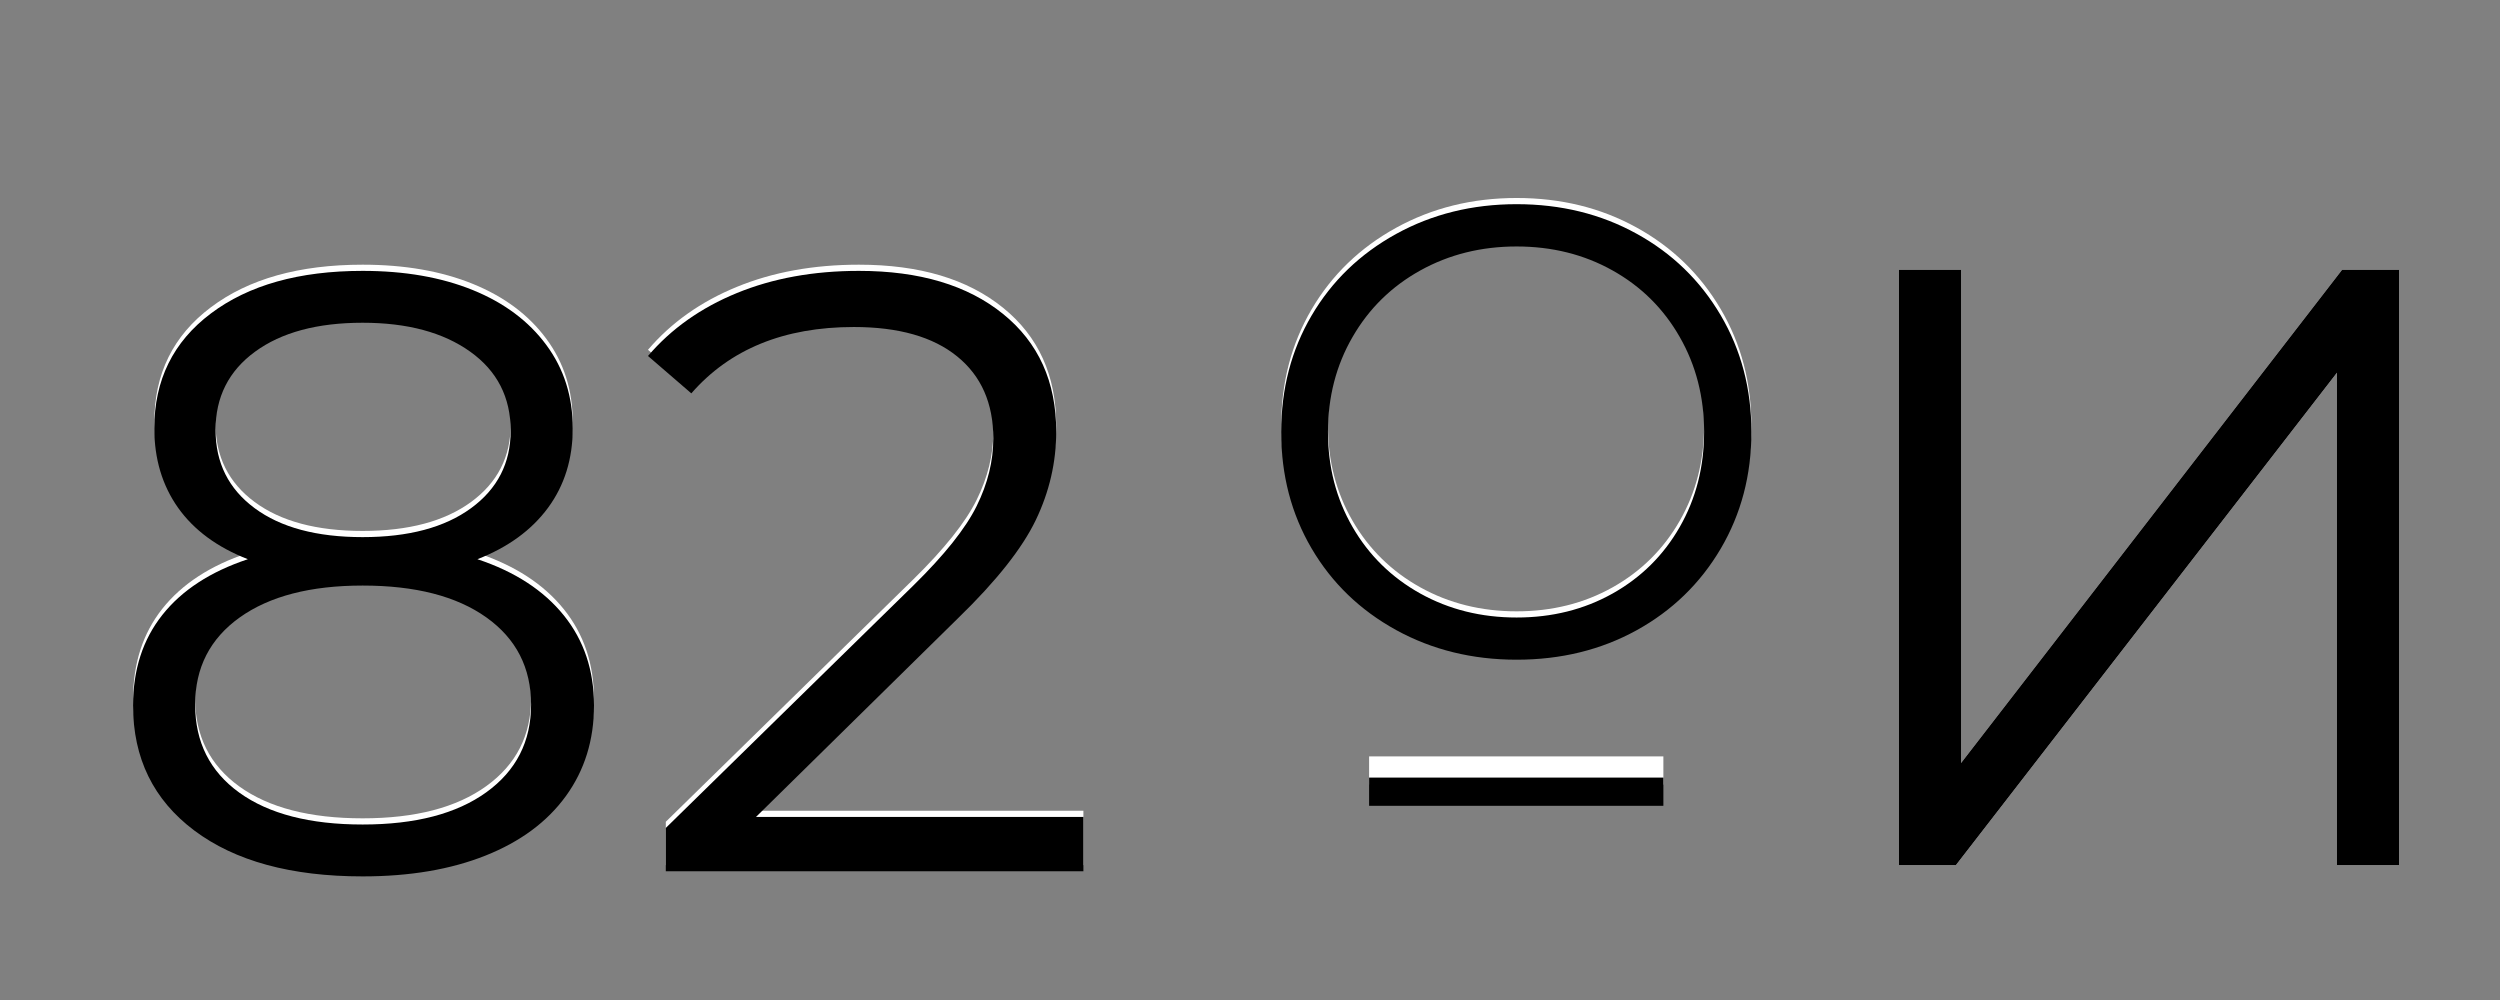 <svg xmlns="http://www.w3.org/2000/svg" xmlns:xlink="http://www.w3.org/1999/xlink" width="500" zoomAndPan="magnify" viewBox="0 0 375 150" height="200" preserveAspectRatio="xMidYMid meet" version="1.0"><rect x="0" y="0" width="375" height="150" fill="#808080" stroke="none"/><defs><g/></defs><g fill="#ffffff" fill-opacity="1"><g transform="translate(187.194, 97.449)"><g><path d="M 40.297 0.578 C 33.648 0.578 27.625 -0.906 22.219 -3.875 C 16.812 -6.852 12.586 -10.93 9.547 -16.109 C 6.504 -21.297 4.984 -27.117 4.984 -33.578 C 4.984 -40.047 6.504 -45.867 9.547 -51.047 C 12.586 -56.223 16.812 -60.301 22.219 -63.281 C 27.625 -66.258 33.648 -67.75 40.297 -67.75 C 46.953 -67.75 52.945 -66.273 58.281 -63.328 C 63.625 -60.391 67.832 -56.312 70.906 -51.094 C 73.977 -45.883 75.516 -40.047 75.516 -33.578 C 75.516 -27.117 73.977 -21.281 70.906 -16.062 C 67.832 -10.852 63.625 -6.773 58.281 -3.828 C 52.945 -0.891 46.953 0.578 40.297 0.578 Z M 40.297 -5.75 C 45.609 -5.75 50.406 -6.945 54.688 -9.344 C 58.977 -11.75 62.336 -15.078 64.766 -19.328 C 67.203 -23.586 68.422 -28.336 68.422 -33.578 C 68.422 -38.828 67.203 -43.578 64.766 -47.828 C 62.336 -52.086 58.977 -55.414 54.688 -57.812 C 50.406 -60.207 45.609 -61.406 40.297 -61.406 C 34.992 -61.406 30.18 -60.207 25.859 -57.812 C 21.535 -55.414 18.145 -52.086 15.688 -47.828 C 13.227 -43.578 12 -38.828 12 -33.578 C 12 -28.336 13.227 -23.586 15.688 -19.328 C 18.145 -15.078 21.535 -11.75 25.859 -9.344 C 30.18 -6.945 34.992 -5.75 40.297 -5.75 Z M 40.297 -5.75 "/></g></g></g><g fill="#ffffff" fill-opacity="1"><g transform="translate(205.366, 113.46)"><g><path d="M 0 0 L 44.141 0 L 44.141 4.234 L 0 4.234 Z M 0 0 "/></g></g></g><g fill="#ffffff" fill-opacity="1"><g transform="translate(269.796, 129.765)"><g><path d="M 15.047 -89.297 L 24.359 -89.297 L 24.359 -15.312 L 81.516 -89.297 L 90.062 -89.297 L 90.062 0 L 80.75 0 L 80.75 -73.859 L 23.594 0 L 15.047 0 Z M 15.047 -89.297 "/></g></g></g><g fill="#ffffff" fill-opacity="1"><g transform="translate(13.834, 129.765)"><g><path d="M 57.781 -46.812 C 63.395 -44.945 67.711 -42.141 70.734 -38.391 C 73.754 -34.648 75.266 -30.145 75.266 -24.875 C 75.266 -19.688 73.859 -15.156 71.047 -11.281 C 68.242 -7.414 64.227 -4.441 59 -2.359 C 53.77 -0.273 47.625 0.766 40.562 0.766 C 29.844 0.766 21.422 -1.531 15.297 -6.125 C 9.18 -10.719 6.125 -16.969 6.125 -24.875 C 6.125 -30.227 7.586 -34.754 10.516 -38.453 C 13.453 -42.16 17.727 -44.945 23.344 -46.812 C 18.75 -48.602 15.258 -51.176 12.875 -54.531 C 10.5 -57.895 9.312 -61.867 9.312 -66.453 C 9.312 -73.68 12.141 -79.422 17.797 -83.672 C 23.453 -87.93 31.039 -90.062 40.562 -90.062 C 46.852 -90.062 52.359 -89.102 57.078 -87.188 C 61.797 -85.27 65.473 -82.523 68.109 -78.953 C 70.754 -75.391 72.078 -71.223 72.078 -66.453 C 72.078 -61.867 70.844 -57.895 68.375 -54.531 C 65.906 -51.176 62.375 -48.602 57.781 -46.812 Z M 18.5 -66.203 C 18.5 -61.273 20.453 -57.363 24.359 -54.469 C 28.273 -51.57 33.676 -50.125 40.562 -50.125 C 47.445 -50.125 52.867 -51.57 56.828 -54.469 C 60.785 -57.363 62.766 -61.234 62.766 -66.078 C 62.766 -71.098 60.742 -75.051 56.703 -77.938 C 52.66 -80.832 47.281 -82.281 40.562 -82.281 C 33.758 -82.281 28.379 -80.832 24.422 -77.938 C 20.473 -75.051 18.5 -71.141 18.5 -66.203 Z M 40.562 -7.016 C 48.469 -7.016 54.656 -8.629 59.125 -11.859 C 63.594 -15.086 65.828 -19.469 65.828 -25 C 65.828 -30.531 63.594 -34.891 59.125 -38.078 C 54.656 -41.266 48.469 -42.859 40.562 -42.859 C 32.738 -42.859 26.594 -41.266 22.125 -38.078 C 17.664 -34.891 15.438 -30.531 15.438 -25 C 15.438 -19.383 17.645 -14.984 22.062 -11.797 C 26.488 -8.609 32.656 -7.016 40.562 -7.016 Z M 40.562 -7.016 "/></g></g></g><g fill="#ffffff" fill-opacity="1"><g transform="translate(94.901, 129.765)"><g><path d="M 67.609 -8.156 L 67.609 0 L 4.969 0 L 4.969 -6.5 L 42.094 -42.859 C 46.77 -47.453 49.938 -51.426 51.594 -54.781 C 53.258 -58.145 54.094 -61.523 54.094 -64.922 C 54.094 -70.203 52.285 -74.305 48.672 -77.234 C 45.055 -80.172 39.891 -81.641 33.172 -81.641 C 22.703 -81.641 14.578 -78.32 8.797 -71.688 L 2.297 -77.297 C 5.785 -81.379 10.227 -84.523 15.625 -86.734 C 21.031 -88.953 27.133 -90.062 33.938 -90.062 C 43.031 -90.062 50.234 -87.91 55.547 -83.609 C 60.867 -79.316 63.531 -73.43 63.531 -65.953 C 63.531 -61.359 62.508 -56.938 60.469 -52.688 C 58.426 -48.438 54.555 -43.547 48.859 -38.016 L 18.5 -8.156 Z M 67.609 -8.156 "/></g></g></g><g fill="#000000" fill-opacity="1"><g transform="translate(187.194, 98.377)"><g><path d="M 40.297 0.578 C 33.648 0.578 27.625 -0.906 22.219 -3.875 C 16.812 -6.852 12.586 -10.93 9.547 -16.109 C 6.504 -21.297 4.984 -27.117 4.984 -33.578 C 4.984 -40.047 6.504 -45.867 9.547 -51.047 C 12.586 -56.223 16.812 -60.301 22.219 -63.281 C 27.625 -66.258 33.648 -67.75 40.297 -67.75 C 46.953 -67.75 52.945 -66.273 58.281 -63.328 C 63.625 -60.391 67.832 -56.312 70.906 -51.094 C 73.977 -45.883 75.516 -40.047 75.516 -33.578 C 75.516 -27.117 73.977 -21.281 70.906 -16.062 C 67.832 -10.852 63.625 -6.773 58.281 -3.828 C 52.945 -0.891 46.953 0.578 40.297 0.578 Z M 40.297 -5.75 C 45.609 -5.75 50.406 -6.945 54.688 -9.344 C 58.977 -11.75 62.336 -15.078 64.766 -19.328 C 67.203 -23.586 68.422 -28.336 68.422 -33.578 C 68.422 -38.828 67.203 -43.578 64.766 -47.828 C 62.336 -52.086 58.977 -55.414 54.688 -57.812 C 50.406 -60.207 45.609 -61.406 40.297 -61.406 C 34.992 -61.406 30.18 -60.207 25.859 -57.812 C 21.535 -55.414 18.145 -52.086 15.688 -47.828 C 13.227 -43.578 12 -38.828 12 -33.578 C 12 -28.336 13.227 -23.586 15.688 -19.328 C 18.145 -15.078 21.535 -11.75 25.859 -9.344 C 30.18 -6.945 34.992 -5.75 40.297 -5.75 Z M 40.297 -5.75 "/></g></g></g><g fill="#000000" fill-opacity="1"><g transform="translate(205.366, 116.638)"><g><path d="M 0 0 L 44.141 0 L 44.141 4.234 L 0 4.234 Z M 0 0 "/></g></g></g><g fill="#000000" fill-opacity="1"><g transform="translate(269.796, 129.765)"><g><path d="M 15.047 -89.297 L 24.359 -89.297 L 24.359 -15.312 L 81.516 -89.297 L 90.062 -89.297 L 90.062 0 L 80.75 0 L 80.75 -73.859 L 23.594 0 L 15.047 0 Z M 15.047 -89.297 "/></g></g></g><g fill="#000000" fill-opacity="1"><g transform="translate(13.834, 130.693)"><g><path d="M 57.781 -46.812 C 63.395 -44.945 67.711 -42.141 70.734 -38.391 C 73.754 -34.648 75.266 -30.145 75.266 -24.875 C 75.266 -19.688 73.859 -15.156 71.047 -11.281 C 68.242 -7.414 64.227 -4.441 59 -2.359 C 53.77 -0.273 47.625 0.766 40.562 0.766 C 29.844 0.766 21.422 -1.531 15.297 -6.125 C 9.18 -10.719 6.125 -16.969 6.125 -24.875 C 6.125 -30.227 7.586 -34.754 10.516 -38.453 C 13.453 -42.16 17.727 -44.945 23.344 -46.812 C 18.75 -48.602 15.258 -51.176 12.875 -54.531 C 10.5 -57.895 9.312 -61.867 9.312 -66.453 C 9.312 -73.68 12.141 -79.422 17.797 -83.672 C 23.453 -87.93 31.039 -90.062 40.562 -90.062 C 46.852 -90.062 52.359 -89.102 57.078 -87.188 C 61.797 -85.27 65.473 -82.523 68.109 -78.953 C 70.754 -75.391 72.078 -71.223 72.078 -66.453 C 72.078 -61.867 70.844 -57.895 68.375 -54.531 C 65.906 -51.176 62.375 -48.602 57.781 -46.812 Z M 18.5 -66.203 C 18.5 -61.273 20.453 -57.363 24.359 -54.469 C 28.273 -51.57 33.676 -50.125 40.562 -50.125 C 47.445 -50.125 52.867 -51.57 56.828 -54.469 C 60.785 -57.363 62.766 -61.234 62.766 -66.078 C 62.766 -71.098 60.742 -75.051 56.703 -77.938 C 52.66 -80.832 47.281 -82.281 40.562 -82.281 C 33.758 -82.281 28.379 -80.832 24.422 -77.938 C 20.473 -75.051 18.5 -71.141 18.5 -66.203 Z M 40.562 -7.016 C 48.469 -7.016 54.656 -8.629 59.125 -11.859 C 63.594 -15.086 65.828 -19.469 65.828 -25 C 65.828 -30.531 63.594 -34.891 59.125 -38.078 C 54.656 -41.266 48.469 -42.859 40.562 -42.859 C 32.738 -42.859 26.594 -41.266 22.125 -38.078 C 17.664 -34.891 15.438 -30.531 15.438 -25 C 15.438 -19.383 17.645 -14.984 22.062 -11.797 C 26.488 -8.609 32.656 -7.016 40.562 -7.016 Z M 40.562 -7.016 "/></g></g></g><g fill="#000000" fill-opacity="1"><g transform="translate(94.901, 130.693)"><g><path d="M 67.609 -8.156 L 67.609 0 L 4.969 0 L 4.969 -6.5 L 42.094 -42.859 C 46.77 -47.453 49.938 -51.426 51.594 -54.781 C 53.258 -58.145 54.094 -61.523 54.094 -64.922 C 54.094 -70.203 52.285 -74.305 48.672 -77.234 C 45.055 -80.172 39.891 -81.641 33.172 -81.641 C 22.703 -81.641 14.578 -78.32 8.797 -71.688 L 2.297 -77.297 C 5.785 -81.379 10.227 -84.523 15.625 -86.734 C 21.031 -88.953 27.133 -90.062 33.938 -90.062 C 43.031 -90.062 50.234 -87.91 55.547 -83.609 C 60.867 -79.316 63.531 -73.43 63.531 -65.953 C 63.531 -61.359 62.508 -56.938 60.469 -52.688 C 58.426 -48.438 54.555 -43.547 48.859 -38.016 L 18.5 -8.156 Z M 67.609 -8.156 "/></g></g></g></svg>